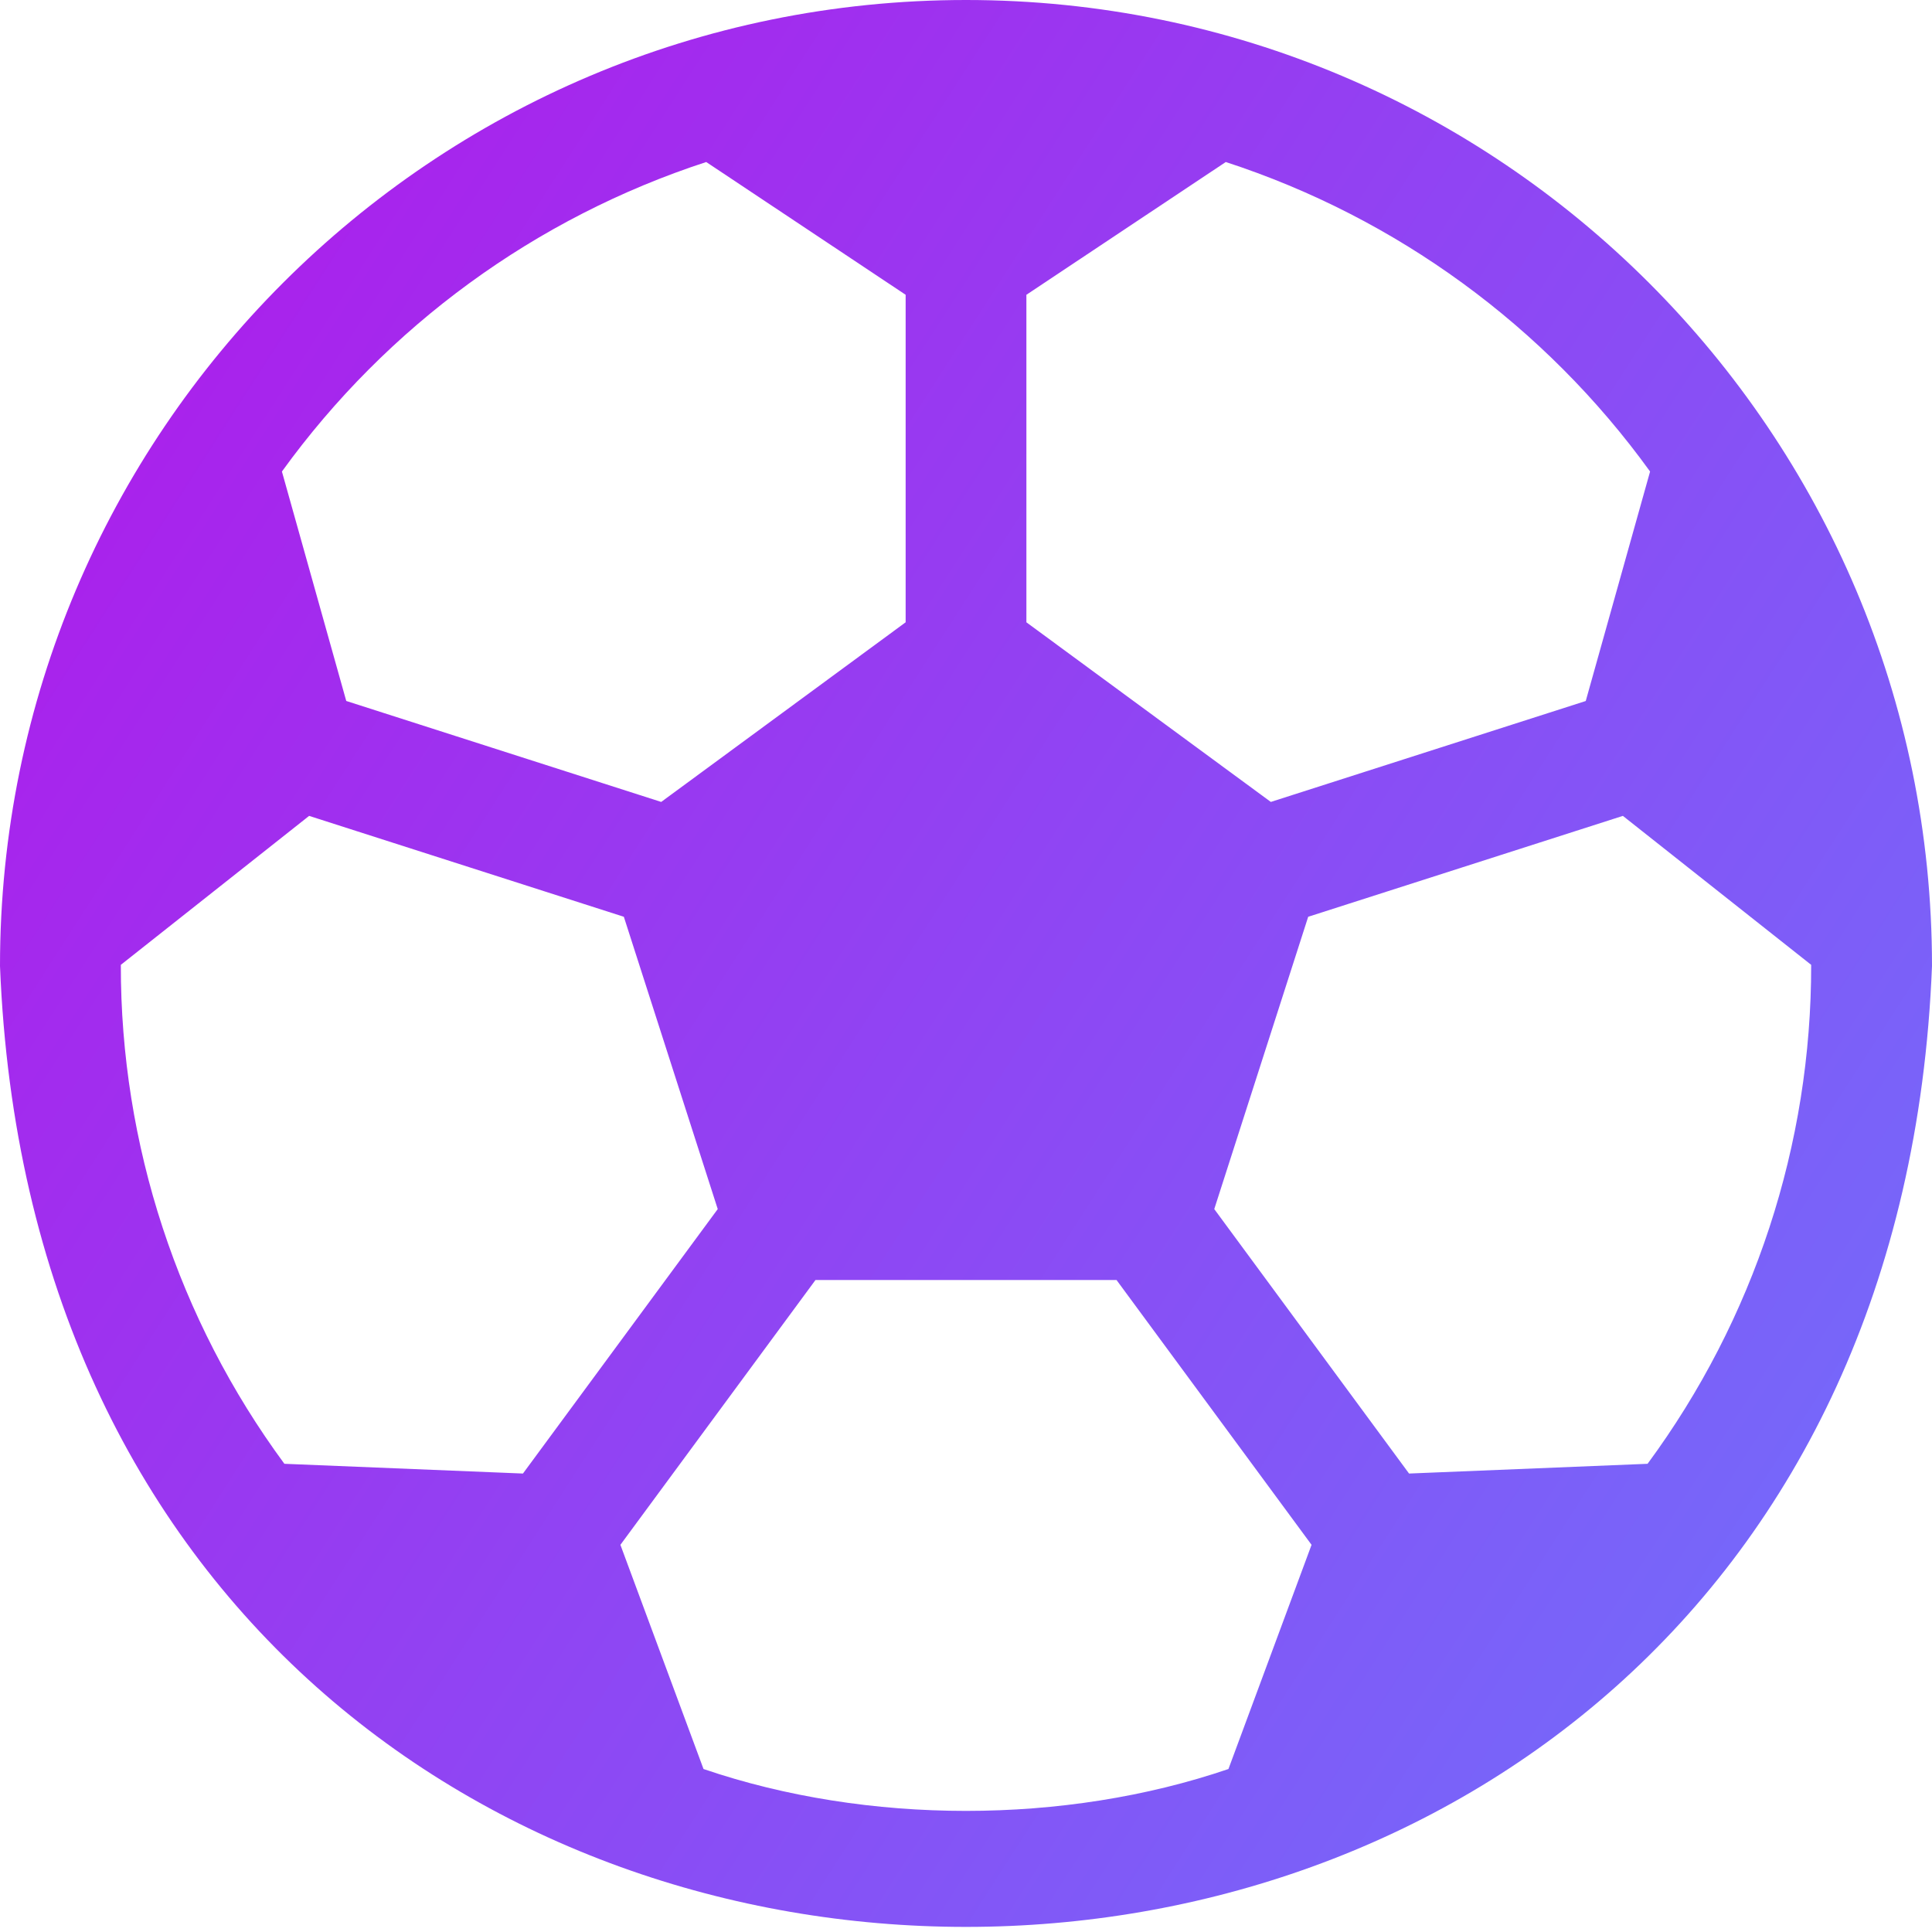 <svg width="50" height="50" viewBox="0 0 50 50" fill="none" xmlns="http://www.w3.org/2000/svg">
<g clip-path="url(#clip0_379_6830)">
<path d="M25 0C11.193 0 0 11.193 0 25C1.317 58.162 48.688 58.153 50 25C50 11.193 38.807 0 25 0ZM26.563 7.629L31.723 4.193C36.139 5.633 39.984 8.438 42.704 12.203L41.039 18.142L32.889 20.754L26.563 16.105V7.629ZM18.277 4.193L23.438 7.629V16.105L17.112 20.754L8.961 18.141L7.296 12.203C10.017 8.438 13.861 5.633 18.277 4.193ZM7.36 37.883C4.604 34.142 3.12 29.616 3.127 24.97L8 21.115L16.145 23.726L18.575 31.291L13.534 38.135L7.36 37.883ZM31.792 45.782C27.553 47.227 22.447 47.227 18.207 45.782L16.056 39.98L21.105 33.126H28.895L33.943 39.98L31.792 45.782ZM42.639 37.883L36.466 38.135L31.425 31.291L33.856 23.726L42 21.115L46.873 24.97C46.88 29.617 45.396 34.143 42.639 37.883Z" fill="url(#paint0_linear_379_6830)"/>
</g>
<defs>
<linearGradient id="paint0_linear_379_6830" x1="7.5" y1="-1.879" x2="60.586" y2="32.234" gradientUnits="userSpaceOnUse">
<stop stop-color="#AD1DEB"/>
<stop offset="1" stop-color="#6E72FC"/>
</linearGradient>
<clipPath id="clip0_379_6830">
<rect width="50" height="50" fill="white"/>
</clipPath>
</defs>
</svg>
